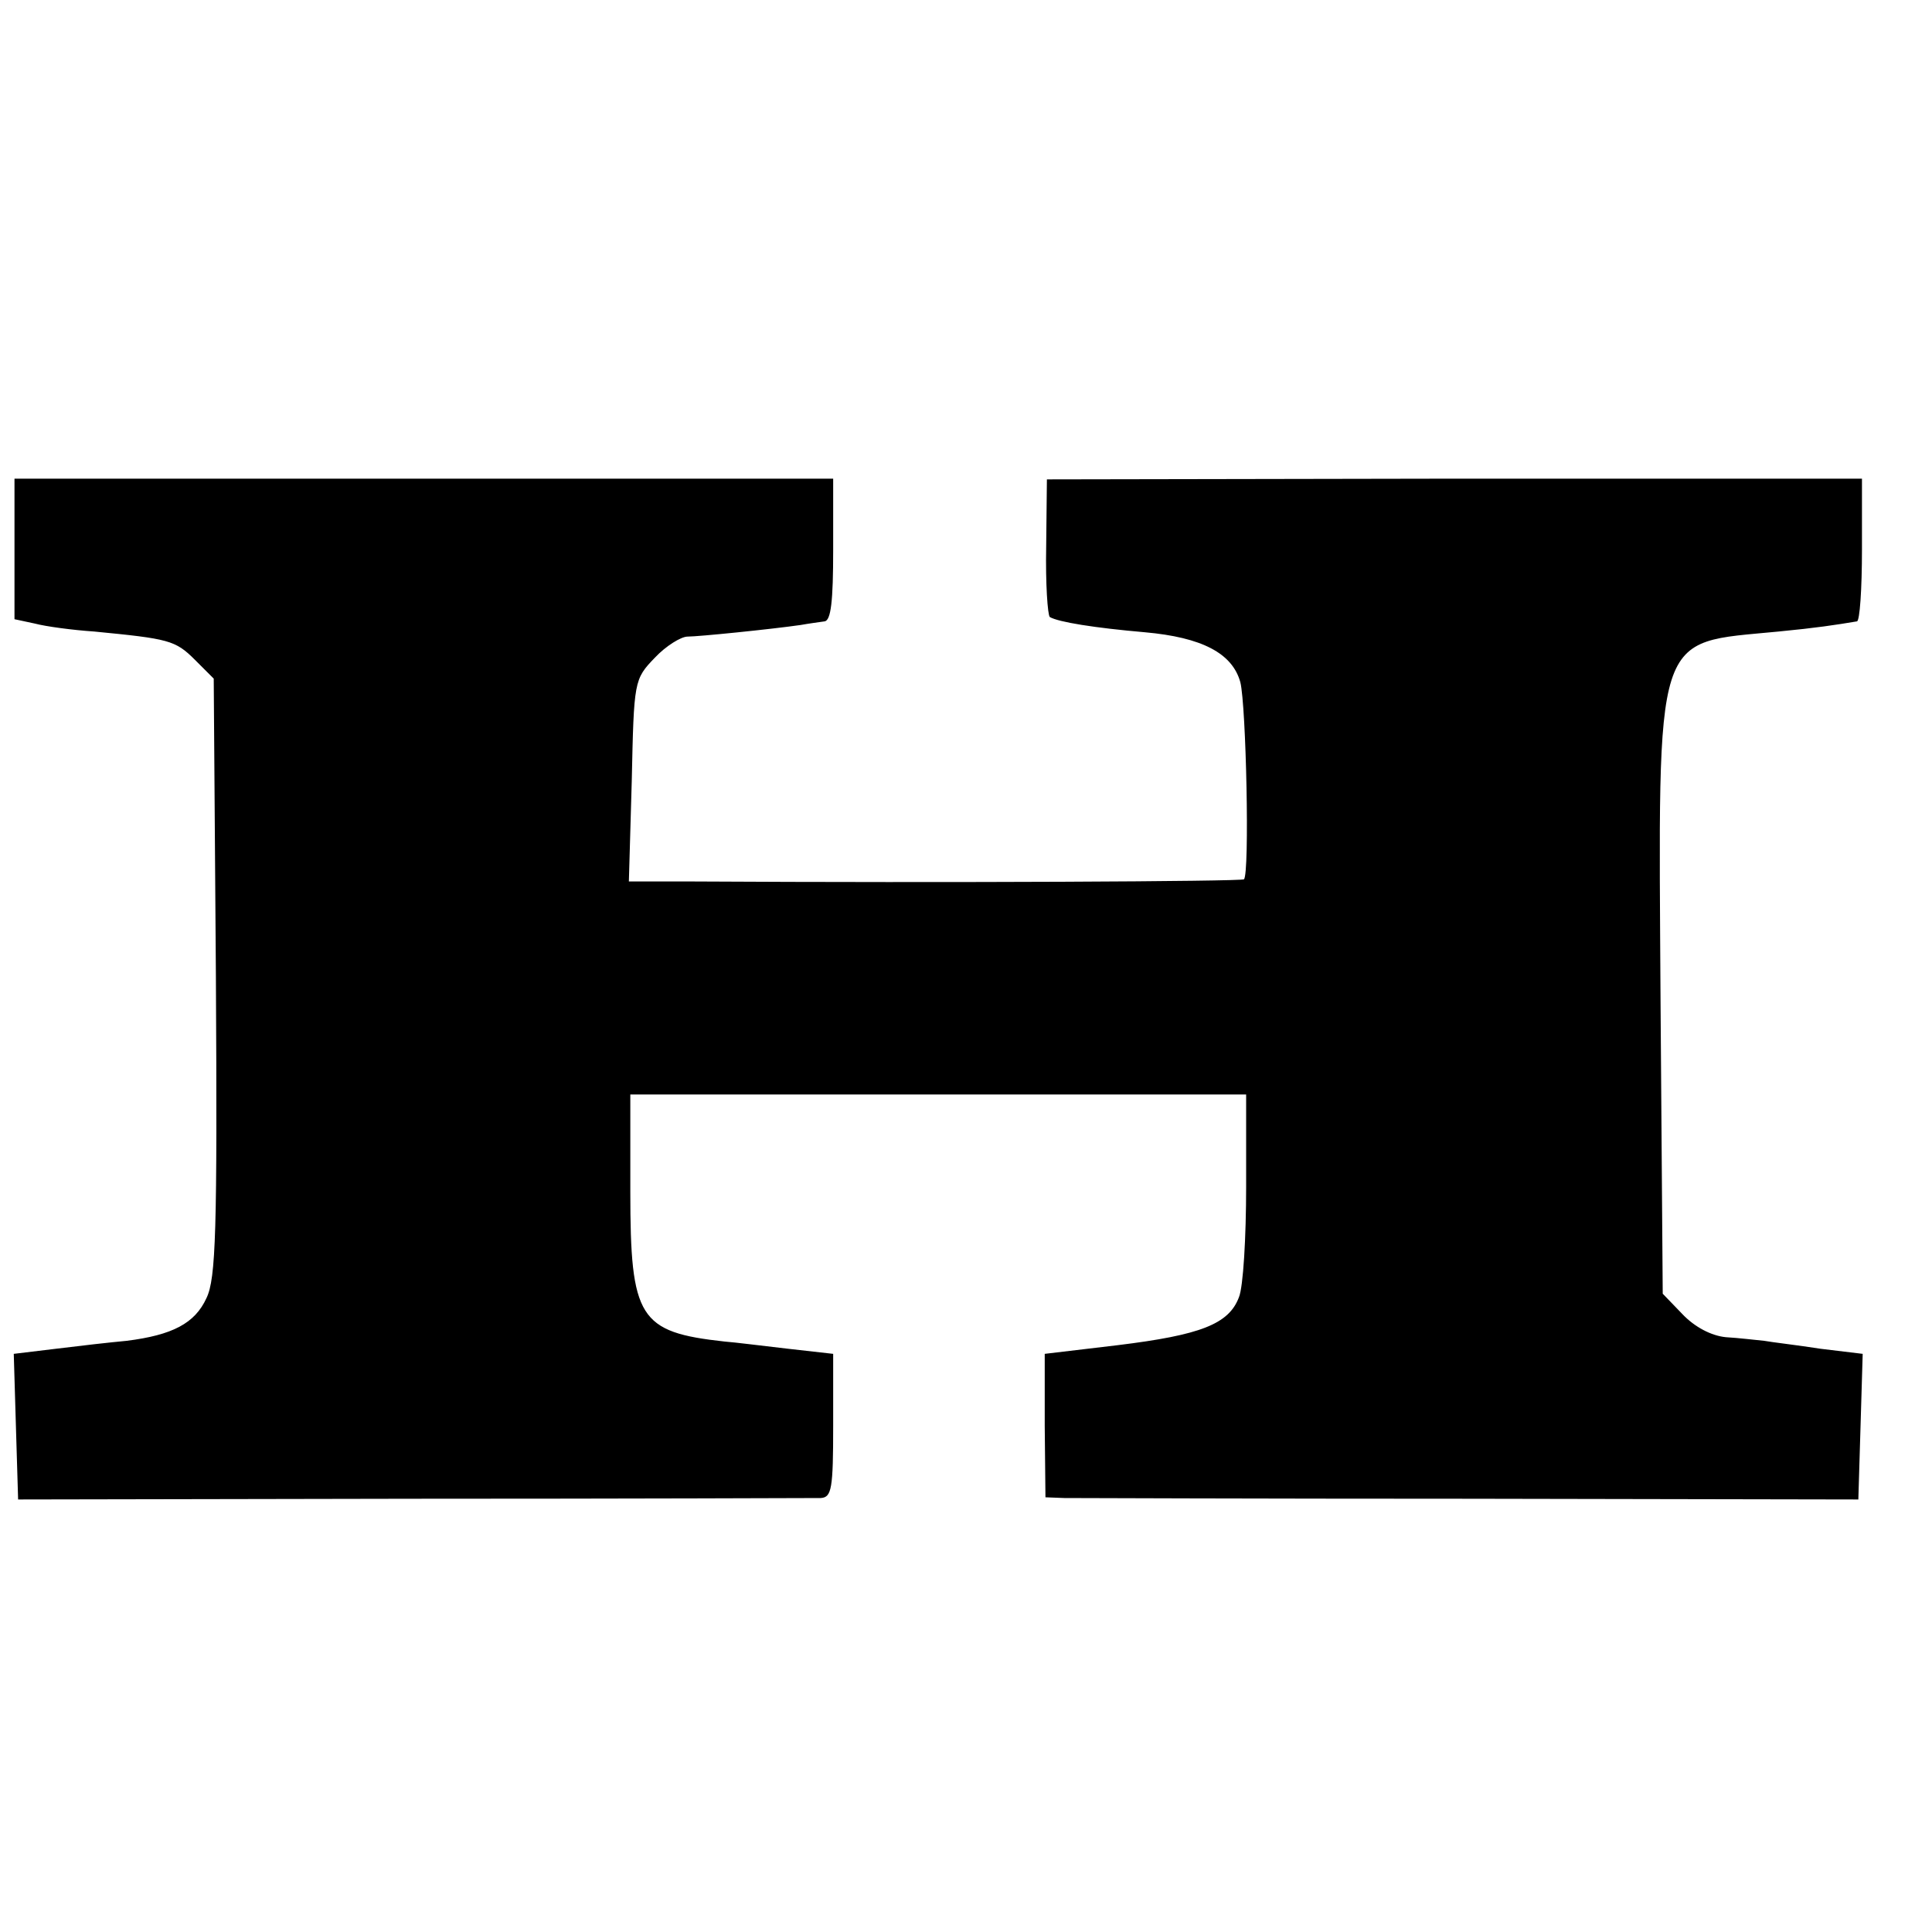 <?xml version="1.0" standalone="no"?>
<!DOCTYPE svg PUBLIC "-//W3C//DTD SVG 20010904//EN"
 "http://www.w3.org/TR/2001/REC-SVG-20010904/DTD/svg10.dtd">
<svg version="1.0" xmlns="http://www.w3.org/2000/svg"
 width="16pt" height="16pt" viewBox="0 0 16 16"
 preserveAspectRatio="xMidYMid meet">
<g transform="translate(0,16) scale(0.006,-0.006)"
fill="#000000" stroke="none">
<path d="M20 1909 l0 -97 28 -6 c15 -4 52 -9 82 -11 103 -10 112 -12 139 -39
l26 -26 3 -412 c2 -351 0 -416 -13 -443 -16 -35 -47 -51 -110 -59 -22 -2 -66
-7 -98 -11 l-58 -7 3 -101 3 -100 545 1 c300 0 553 1 563 1 15 1 17 13 17 100
l0 99 -62 7 c-35 4 -74 9 -88 10 -118 13 -130 32 -130 207 l0 134 425 0 425 0
0 -127 c0 -70 -4 -139 -10 -153 -14 -37 -53 -52 -167 -66 l-101 -12 0 -99 1
-99 26 -1 c14 0 267 -1 561 -1 l535 -1 3 100 3 101 -58 7 c-32 5 -67 9 -78 11
-11 1 -35 4 -53 5 -20 2 -43 14 -60 32 l-27 28 -3 402 c-3 521 -11 495 163
512 52 5 78 9 108 14 4 0 7 45 7 99 l0 98 -562 0 -563 -1 -1 -93 c-1 -51 2
-94 5 -97 12 -7 62 -15 131 -21 79 -7 121 -29 132 -69 8 -32 13 -264 5 -272
-4 -3 -405 -5 -760 -3 l-89 0 4 139 c3 138 3 140 32 170 15 16 36 29 45 29 15
0 114 10 156 16 11 2 26 4 33 5 9 1 12 28 12 99 l0 98 -565 0 -565 0 0 -97z"/>
</g>
</svg>

